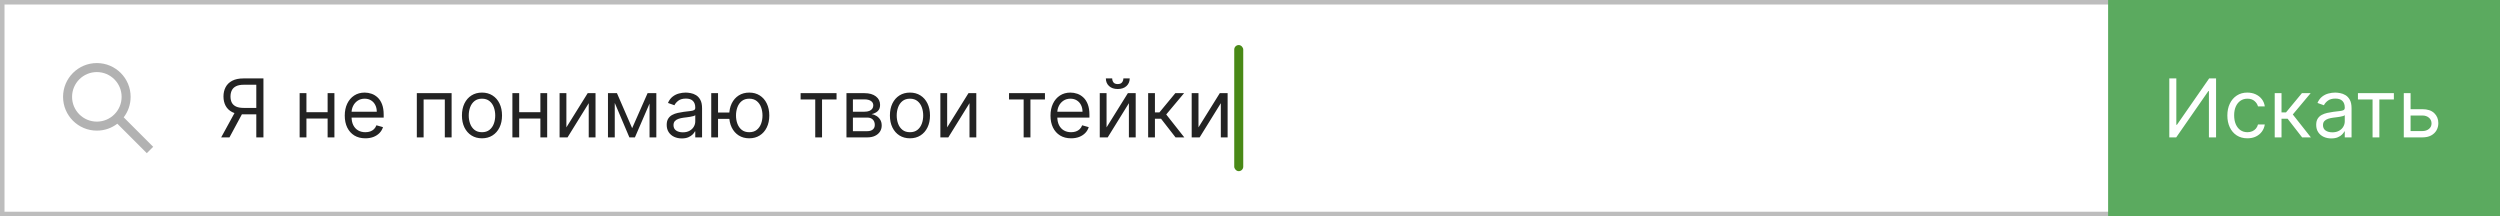 <?xml version="1.0" encoding="UTF-8"?> <svg xmlns="http://www.w3.org/2000/svg" width="555" height="48" viewBox="0 0 555 48" fill="none"><rect width="555" height="48" fill="white"></rect><rect x="0.5" y="0.5" width="554" height="47" stroke="#232323" stroke-opacity="0.3"></rect><path fill-rule="evenodd" clip-rule="evenodd" d="M26.049 27.463C24.787 28.427 23.21 29 21.5 29C17.358 29 14 25.642 14 21.5C14 17.358 17.358 14 21.5 14C25.642 14 29 17.358 29 21.5C29 23.21 28.427 24.787 27.463 26.049L34.005 32.591L32.591 34.005L26.049 27.463ZM27 21.5C27 24.538 24.538 27 21.5 27C18.462 27 16 24.538 16 21.5C16 18.462 18.462 16 21.5 16C24.538 16 27 18.462 27 21.5Z" fill="#232323" fill-opacity="0.35"></path><path d="M58.483 30.5H56.898V18.815H54.111C53.403 18.815 52.834 18.924 52.404 19.141C51.974 19.354 51.66 19.657 51.465 20.049C51.269 20.441 51.17 20.899 51.17 21.423C51.17 21.947 51.266 22.399 51.458 22.778C51.654 23.153 51.965 23.443 52.391 23.648C52.822 23.852 53.386 23.954 54.085 23.954H57.614V25.386H54.034C53.02 25.386 52.187 25.218 51.535 24.881C50.883 24.541 50.399 24.072 50.084 23.475C49.769 22.879 49.611 22.195 49.611 21.423C49.611 20.652 49.769 19.964 50.084 19.359C50.399 18.754 50.885 18.278 51.541 17.933C52.197 17.584 53.037 17.409 54.06 17.409H58.483V30.5ZM52.321 24.619H54.111L50.94 30.5H49.099L52.321 24.619ZM73.09 24.901V26.307H67.67V24.901H73.09ZM68.028 20.682V30.5H66.519V20.682H68.028ZM74.241 20.682V30.5H72.732V20.682H74.241ZM81.112 30.704C80.166 30.704 79.35 30.496 78.664 30.078C77.982 29.656 77.456 29.068 77.085 28.314C76.719 27.555 76.536 26.673 76.536 25.668C76.536 24.662 76.719 23.776 77.085 23.009C77.456 22.237 77.972 21.636 78.632 21.206C79.297 20.771 80.073 20.554 80.959 20.554C81.47 20.554 81.975 20.639 82.474 20.81C82.972 20.98 83.426 21.257 83.835 21.641C84.245 22.02 84.57 22.523 84.813 23.149C85.056 23.776 85.178 24.547 85.178 25.463V26.102H77.61V24.798H83.644C83.644 24.244 83.533 23.75 83.311 23.315C83.094 22.881 82.783 22.538 82.378 22.286C81.978 22.035 81.504 21.909 80.959 21.909C80.358 21.909 79.838 22.058 79.399 22.357C78.965 22.651 78.63 23.034 78.396 23.507C78.161 23.98 78.044 24.487 78.044 25.028V25.898C78.044 26.639 78.172 27.268 78.428 27.783C78.688 28.295 79.048 28.685 79.508 28.953C79.968 29.217 80.503 29.349 81.112 29.349C81.509 29.349 81.867 29.294 82.186 29.183C82.51 29.068 82.789 28.898 83.024 28.672C83.258 28.442 83.439 28.156 83.567 27.815L85.024 28.224C84.871 28.719 84.613 29.153 84.251 29.528C83.889 29.899 83.441 30.189 82.909 30.398C82.376 30.602 81.777 30.704 81.112 30.704ZM92.535 30.5V20.682H100.257V30.5H98.748V22.088H94.043V30.5H92.535ZM107 30.704C106.114 30.704 105.336 30.494 104.667 30.072C104.002 29.65 103.482 29.06 103.107 28.301C102.737 27.543 102.551 26.656 102.551 25.642C102.551 24.619 102.737 23.727 103.107 22.964C103.482 22.201 104.002 21.609 104.667 21.187C105.336 20.765 106.114 20.554 107 20.554C107.887 20.554 108.662 20.765 109.327 21.187C109.996 21.609 110.516 22.201 110.887 22.964C111.262 23.727 111.449 24.619 111.449 25.642C111.449 26.656 111.262 27.543 110.887 28.301C110.516 29.06 109.996 29.65 109.327 30.072C108.662 30.494 107.887 30.704 107 30.704ZM107 29.349C107.673 29.349 108.227 29.177 108.662 28.832C109.097 28.486 109.419 28.033 109.627 27.47C109.836 26.908 109.941 26.298 109.941 25.642C109.941 24.986 109.836 24.374 109.627 23.808C109.419 23.241 109.097 22.783 108.662 22.433C108.227 22.084 107.673 21.909 107 21.909C106.327 21.909 105.773 22.084 105.338 22.433C104.904 22.783 104.582 23.241 104.373 23.808C104.164 24.374 104.06 24.986 104.06 25.642C104.06 26.298 104.164 26.908 104.373 27.47C104.582 28.033 104.904 28.486 105.338 28.832C105.773 29.177 106.327 29.349 107 29.349ZM120.323 24.901V26.307H114.902V24.901H120.323ZM115.26 20.682V30.5H113.752V20.682H115.26ZM121.473 20.682V30.5H119.965V20.682H121.473ZM125.737 28.276L130.467 20.682H132.206V30.5H130.697V22.906L125.993 30.5H124.228V20.682H125.737V28.276ZM140.338 28.454L143.764 20.682H145.196L140.952 30.5H139.724L135.557 20.682H136.963L140.338 28.454ZM136.477 20.682V30.5H134.969V20.682H136.477ZM144.199 30.5V20.682H145.707V30.5H144.199ZM151.358 30.73C150.736 30.73 150.171 30.613 149.664 30.379C149.157 30.14 148.754 29.797 148.456 29.349C148.157 28.898 148.008 28.352 148.008 27.713C148.008 27.151 148.119 26.695 148.341 26.345C148.562 25.991 148.858 25.715 149.229 25.514C149.6 25.314 150.009 25.165 150.456 25.067C150.908 24.965 151.362 24.884 151.818 24.824C152.415 24.747 152.898 24.69 153.269 24.651C153.644 24.609 153.917 24.538 154.087 24.44C154.262 24.342 154.349 24.172 154.349 23.929V23.878C154.349 23.247 154.177 22.757 153.831 22.408C153.491 22.058 152.973 21.884 152.278 21.884C151.558 21.884 150.993 22.041 150.584 22.357C150.175 22.672 149.888 23.009 149.721 23.366L148.29 22.855C148.545 22.259 148.886 21.794 149.312 21.462C149.743 21.125 150.211 20.891 150.719 20.759C151.23 20.622 151.733 20.554 152.227 20.554C152.542 20.554 152.905 20.592 153.314 20.669C153.727 20.741 154.126 20.893 154.509 21.123C154.897 21.353 155.219 21.7 155.474 22.165C155.73 22.629 155.858 23.251 155.858 24.031V30.5H154.349V29.171H154.273C154.17 29.384 154 29.611 153.761 29.854C153.523 30.097 153.205 30.304 152.809 30.474C152.412 30.645 151.929 30.73 151.358 30.73ZM151.588 29.375C152.184 29.375 152.687 29.258 153.096 29.023C153.51 28.789 153.821 28.486 154.03 28.116C154.243 27.745 154.349 27.355 154.349 26.946V25.565C154.285 25.642 154.145 25.712 153.927 25.776C153.714 25.836 153.467 25.889 153.186 25.936C152.909 25.979 152.638 26.017 152.374 26.051C152.114 26.081 151.903 26.107 151.741 26.128C151.349 26.179 150.983 26.262 150.642 26.377C150.305 26.488 150.032 26.656 149.824 26.882C149.619 27.104 149.517 27.406 149.517 27.79C149.517 28.314 149.711 28.71 150.099 28.979C150.491 29.243 150.987 29.375 151.588 29.375ZM163.316 24.977V26.384H158.125V24.977H163.316ZM159.404 20.682V30.5H157.895V20.682H159.404ZM166.333 30.704C165.446 30.704 164.669 30.494 164 30.072C163.335 29.65 162.815 29.06 162.44 28.301C162.069 27.543 161.884 26.656 161.884 25.642C161.884 24.619 162.069 23.727 162.44 22.964C162.815 22.201 163.335 21.609 164 21.187C164.669 20.765 165.446 20.554 166.333 20.554C167.219 20.554 167.995 20.765 168.659 21.187C169.328 21.609 169.848 22.201 170.219 22.964C170.594 23.727 170.782 24.619 170.782 25.642C170.782 26.656 170.594 27.543 170.219 28.301C169.848 29.06 169.328 29.65 168.659 30.072C167.995 30.494 167.219 30.704 166.333 30.704ZM166.333 29.349C167.006 29.349 167.56 29.177 167.995 28.832C168.429 28.486 168.751 28.033 168.96 27.47C169.169 26.908 169.273 26.298 169.273 25.642C169.273 24.986 169.169 24.374 168.96 23.808C168.751 23.241 168.429 22.783 167.995 22.433C167.56 22.084 167.006 21.909 166.333 21.909C165.659 21.909 165.105 22.084 164.671 22.433C164.236 22.783 163.914 23.241 163.706 23.808C163.497 24.374 163.392 24.986 163.392 25.642C163.392 26.298 163.497 26.908 163.706 27.47C163.914 28.033 164.236 28.486 164.671 28.832C165.105 29.177 165.659 29.349 166.333 29.349ZM177.736 22.088V20.682H185.713V22.088H182.492V30.5H180.983V22.088H177.736ZM187.914 30.5V20.682H191.928C192.985 20.682 193.824 20.921 194.447 21.398C195.069 21.875 195.38 22.506 195.38 23.29C195.38 23.886 195.203 24.349 194.849 24.677C194.496 25.001 194.042 25.22 193.488 25.335C193.85 25.386 194.202 25.514 194.542 25.719C194.888 25.923 195.173 26.204 195.399 26.562C195.625 26.916 195.738 27.351 195.738 27.866C195.738 28.369 195.61 28.819 195.354 29.215C195.099 29.611 194.732 29.925 194.255 30.155C193.778 30.385 193.206 30.5 192.542 30.5H187.914ZM189.346 29.119H192.542C193.062 29.119 193.469 28.996 193.763 28.749C194.057 28.501 194.204 28.165 194.204 27.739C194.204 27.232 194.057 26.833 193.763 26.543C193.469 26.249 193.062 26.102 192.542 26.102H189.346V29.119ZM189.346 24.798H191.928C192.333 24.798 192.68 24.743 192.97 24.632C193.26 24.517 193.481 24.355 193.635 24.146C193.792 23.933 193.871 23.682 193.871 23.392C193.871 22.979 193.699 22.655 193.354 22.421C193.008 22.182 192.533 22.062 191.928 22.062H189.346V24.798ZM202.01 30.704C201.124 30.704 200.346 30.494 199.677 30.072C199.012 29.65 198.492 29.06 198.117 28.301C197.746 27.543 197.561 26.656 197.561 25.642C197.561 24.619 197.746 23.727 198.117 22.964C198.492 22.201 199.012 21.609 199.677 21.187C200.346 20.765 201.124 20.554 202.01 20.554C202.896 20.554 203.672 20.765 204.337 21.187C205.006 21.609 205.526 22.201 205.896 22.964C206.271 23.727 206.459 24.619 206.459 25.642C206.459 26.656 206.271 27.543 205.896 28.301C205.526 29.06 205.006 29.65 204.337 30.072C203.672 30.494 202.896 30.704 202.01 30.704ZM202.01 29.349C202.683 29.349 203.237 29.177 203.672 28.832C204.107 28.486 204.428 28.033 204.637 27.47C204.846 26.908 204.95 26.298 204.95 25.642C204.95 24.986 204.846 24.374 204.637 23.808C204.428 23.241 204.107 22.783 203.672 22.433C203.237 22.084 202.683 21.909 202.01 21.909C201.337 21.909 200.783 22.084 200.348 22.433C199.913 22.783 199.592 23.241 199.383 23.808C199.174 24.374 199.07 24.986 199.07 25.642C199.07 26.298 199.174 26.908 199.383 27.47C199.592 28.033 199.913 28.486 200.348 28.832C200.783 29.177 201.337 29.349 202.01 29.349ZM210.27 28.276L215 20.682H216.739V30.5H215.23V22.906L210.526 30.5H208.762V20.682H210.27V28.276ZM224.002 22.088V20.682H231.979V22.088H228.757V30.5H227.249V22.088H224.002ZM237.786 30.704C236.84 30.704 236.024 30.496 235.338 30.078C234.656 29.656 234.13 29.068 233.759 28.314C233.393 27.555 233.21 26.673 233.21 25.668C233.21 24.662 233.393 23.776 233.759 23.009C234.13 22.237 234.646 21.636 235.306 21.206C235.971 20.771 236.746 20.554 237.633 20.554C238.144 20.554 238.649 20.639 239.148 20.81C239.646 20.98 240.1 21.257 240.509 21.641C240.918 22.02 241.244 22.523 241.487 23.149C241.73 23.776 241.852 24.547 241.852 25.463V26.102H234.283V24.798H240.317C240.317 24.244 240.207 23.75 239.985 23.315C239.768 22.881 239.457 22.538 239.052 22.286C238.651 22.035 238.178 21.909 237.633 21.909C237.032 21.909 236.512 22.058 236.073 22.357C235.638 22.651 235.304 23.034 235.07 23.507C234.835 23.98 234.718 24.487 234.718 25.028V25.898C234.718 26.639 234.846 27.268 235.102 27.783C235.362 28.295 235.722 28.685 236.182 28.953C236.642 29.217 237.177 29.349 237.786 29.349C238.183 29.349 238.54 29.294 238.86 29.183C239.184 29.068 239.463 28.898 239.697 28.672C239.932 28.442 240.113 28.156 240.241 27.815L241.698 28.224C241.545 28.719 241.287 29.153 240.925 29.528C240.563 29.899 240.115 30.189 239.582 30.398C239.05 30.602 238.451 30.704 237.786 30.704ZM245.655 28.276L250.385 20.682H252.124V30.5H250.615V22.906L245.911 30.5H244.146V20.682H245.655V28.276ZM249.388 17.409H250.794C250.794 18.099 250.555 18.664 250.078 19.103C249.601 19.542 248.953 19.761 248.135 19.761C247.33 19.761 246.688 19.542 246.211 19.103C245.738 18.664 245.501 18.099 245.501 17.409H246.908C246.908 17.741 246.999 18.033 247.183 18.285C247.37 18.536 247.688 18.662 248.135 18.662C248.582 18.662 248.902 18.536 249.094 18.285C249.29 18.033 249.388 17.741 249.388 17.409ZM254.887 30.5V20.682H256.395V24.952H257.392L260.921 20.682H262.864L258.901 25.412L262.915 30.5H260.972L257.75 26.358H256.395V30.5H254.887ZM266.063 28.276L270.793 20.682H272.532V30.5H271.023V22.906L266.319 30.5H264.555V20.682H266.063V28.276Z" fill="#232323"></path><rect x="274" y="10" width="2" height="28" rx="1" fill="#498916"></rect><rect width="87" height="48" transform="translate(468)" fill="#5BAA5F"></rect><path d="M481.585 17.409H483.145V27.713H483.273L490.432 17.409H491.966V30.5H490.381V20.222H490.253L483.119 30.5H481.585V17.409ZM498.922 30.704C498.002 30.704 497.209 30.487 496.544 30.053C495.879 29.618 495.368 29.019 495.01 28.256C494.652 27.494 494.473 26.622 494.473 25.642C494.473 24.645 494.656 23.765 495.023 23.002C495.394 22.235 495.909 21.636 496.57 21.206C497.235 20.771 498.01 20.554 498.896 20.554C499.587 20.554 500.209 20.682 500.763 20.938C501.317 21.193 501.771 21.551 502.124 22.011C502.478 22.472 502.698 23.009 502.783 23.622H501.274C501.159 23.175 500.904 22.778 500.507 22.433C500.115 22.084 499.587 21.909 498.922 21.909C498.334 21.909 497.818 22.062 497.375 22.369C496.936 22.672 496.593 23.1 496.346 23.654C496.103 24.204 495.982 24.849 495.982 25.591C495.982 26.349 496.101 27.01 496.34 27.572C496.583 28.135 496.923 28.572 497.362 28.883C497.806 29.194 498.325 29.349 498.922 29.349C499.314 29.349 499.67 29.281 499.99 29.145C500.309 29.009 500.58 28.812 500.801 28.557C501.023 28.301 501.181 27.994 501.274 27.636H502.783C502.698 28.216 502.487 28.738 502.15 29.202C501.818 29.663 501.377 30.029 500.827 30.302C500.281 30.57 499.646 30.704 498.922 30.704ZM504.988 30.5V20.682H506.497V24.952H507.494L511.022 20.682H512.965L509.002 25.412L513.017 30.5H511.073L507.852 26.358H506.497V30.5H504.988ZM517.545 30.73C516.923 30.73 516.358 30.613 515.851 30.379C515.344 30.14 514.942 29.797 514.643 29.349C514.345 28.898 514.196 28.352 514.196 27.713C514.196 27.151 514.307 26.695 514.528 26.345C514.75 25.991 515.046 25.715 515.417 25.514C515.787 25.314 516.197 25.165 516.644 25.067C517.096 24.965 517.55 24.884 518.006 24.824C518.602 24.747 519.086 24.69 519.456 24.651C519.831 24.609 520.104 24.538 520.275 24.44C520.449 24.342 520.537 24.172 520.537 23.929V23.878C520.537 23.247 520.364 22.757 520.019 22.408C519.678 22.058 519.16 21.884 518.466 21.884C517.746 21.884 517.181 22.041 516.772 22.357C516.363 22.672 516.075 23.009 515.909 23.366L514.477 22.855C514.733 22.259 515.074 21.794 515.5 21.462C515.93 21.125 516.399 20.891 516.906 20.759C517.417 20.622 517.92 20.554 518.415 20.554C518.73 20.554 519.092 20.592 519.501 20.669C519.915 20.741 520.313 20.893 520.697 21.123C521.084 21.353 521.406 21.7 521.662 22.165C521.917 22.629 522.045 23.251 522.045 24.031V30.5H520.537V29.171H520.46C520.358 29.384 520.187 29.611 519.949 29.854C519.71 30.097 519.393 30.304 518.996 30.474C518.6 30.645 518.116 30.73 517.545 30.73ZM517.775 29.375C518.372 29.375 518.875 29.258 519.284 29.023C519.697 28.789 520.008 28.486 520.217 28.116C520.43 27.745 520.537 27.355 520.537 26.946V25.565C520.473 25.642 520.332 25.712 520.115 25.776C519.902 25.836 519.655 25.889 519.373 25.936C519.096 25.979 518.826 26.017 518.562 26.051C518.302 26.081 518.091 26.107 517.929 26.128C517.537 26.179 517.17 26.262 516.829 26.377C516.493 26.488 516.22 26.656 516.011 26.882C515.807 27.104 515.704 27.406 515.704 27.79C515.704 28.314 515.898 28.71 516.286 28.979C516.678 29.243 517.175 29.375 517.775 29.375ZM523.463 22.088V20.682H531.44V22.088H528.218V30.5H526.71V22.088H523.463ZM534.944 24.236H537.757C538.907 24.236 539.787 24.528 540.397 25.111C541.006 25.695 541.311 26.435 541.311 27.329C541.311 27.918 541.175 28.452 540.902 28.934C540.629 29.411 540.229 29.793 539.7 30.078C539.172 30.359 538.524 30.5 537.757 30.5H533.64V20.682H535.149V29.094H537.757C538.354 29.094 538.844 28.936 539.227 28.621C539.611 28.305 539.802 27.901 539.802 27.406C539.802 26.886 539.611 26.462 539.227 26.134C538.844 25.806 538.354 25.642 537.757 25.642H534.944V24.236Z" fill="white"></path></svg> 